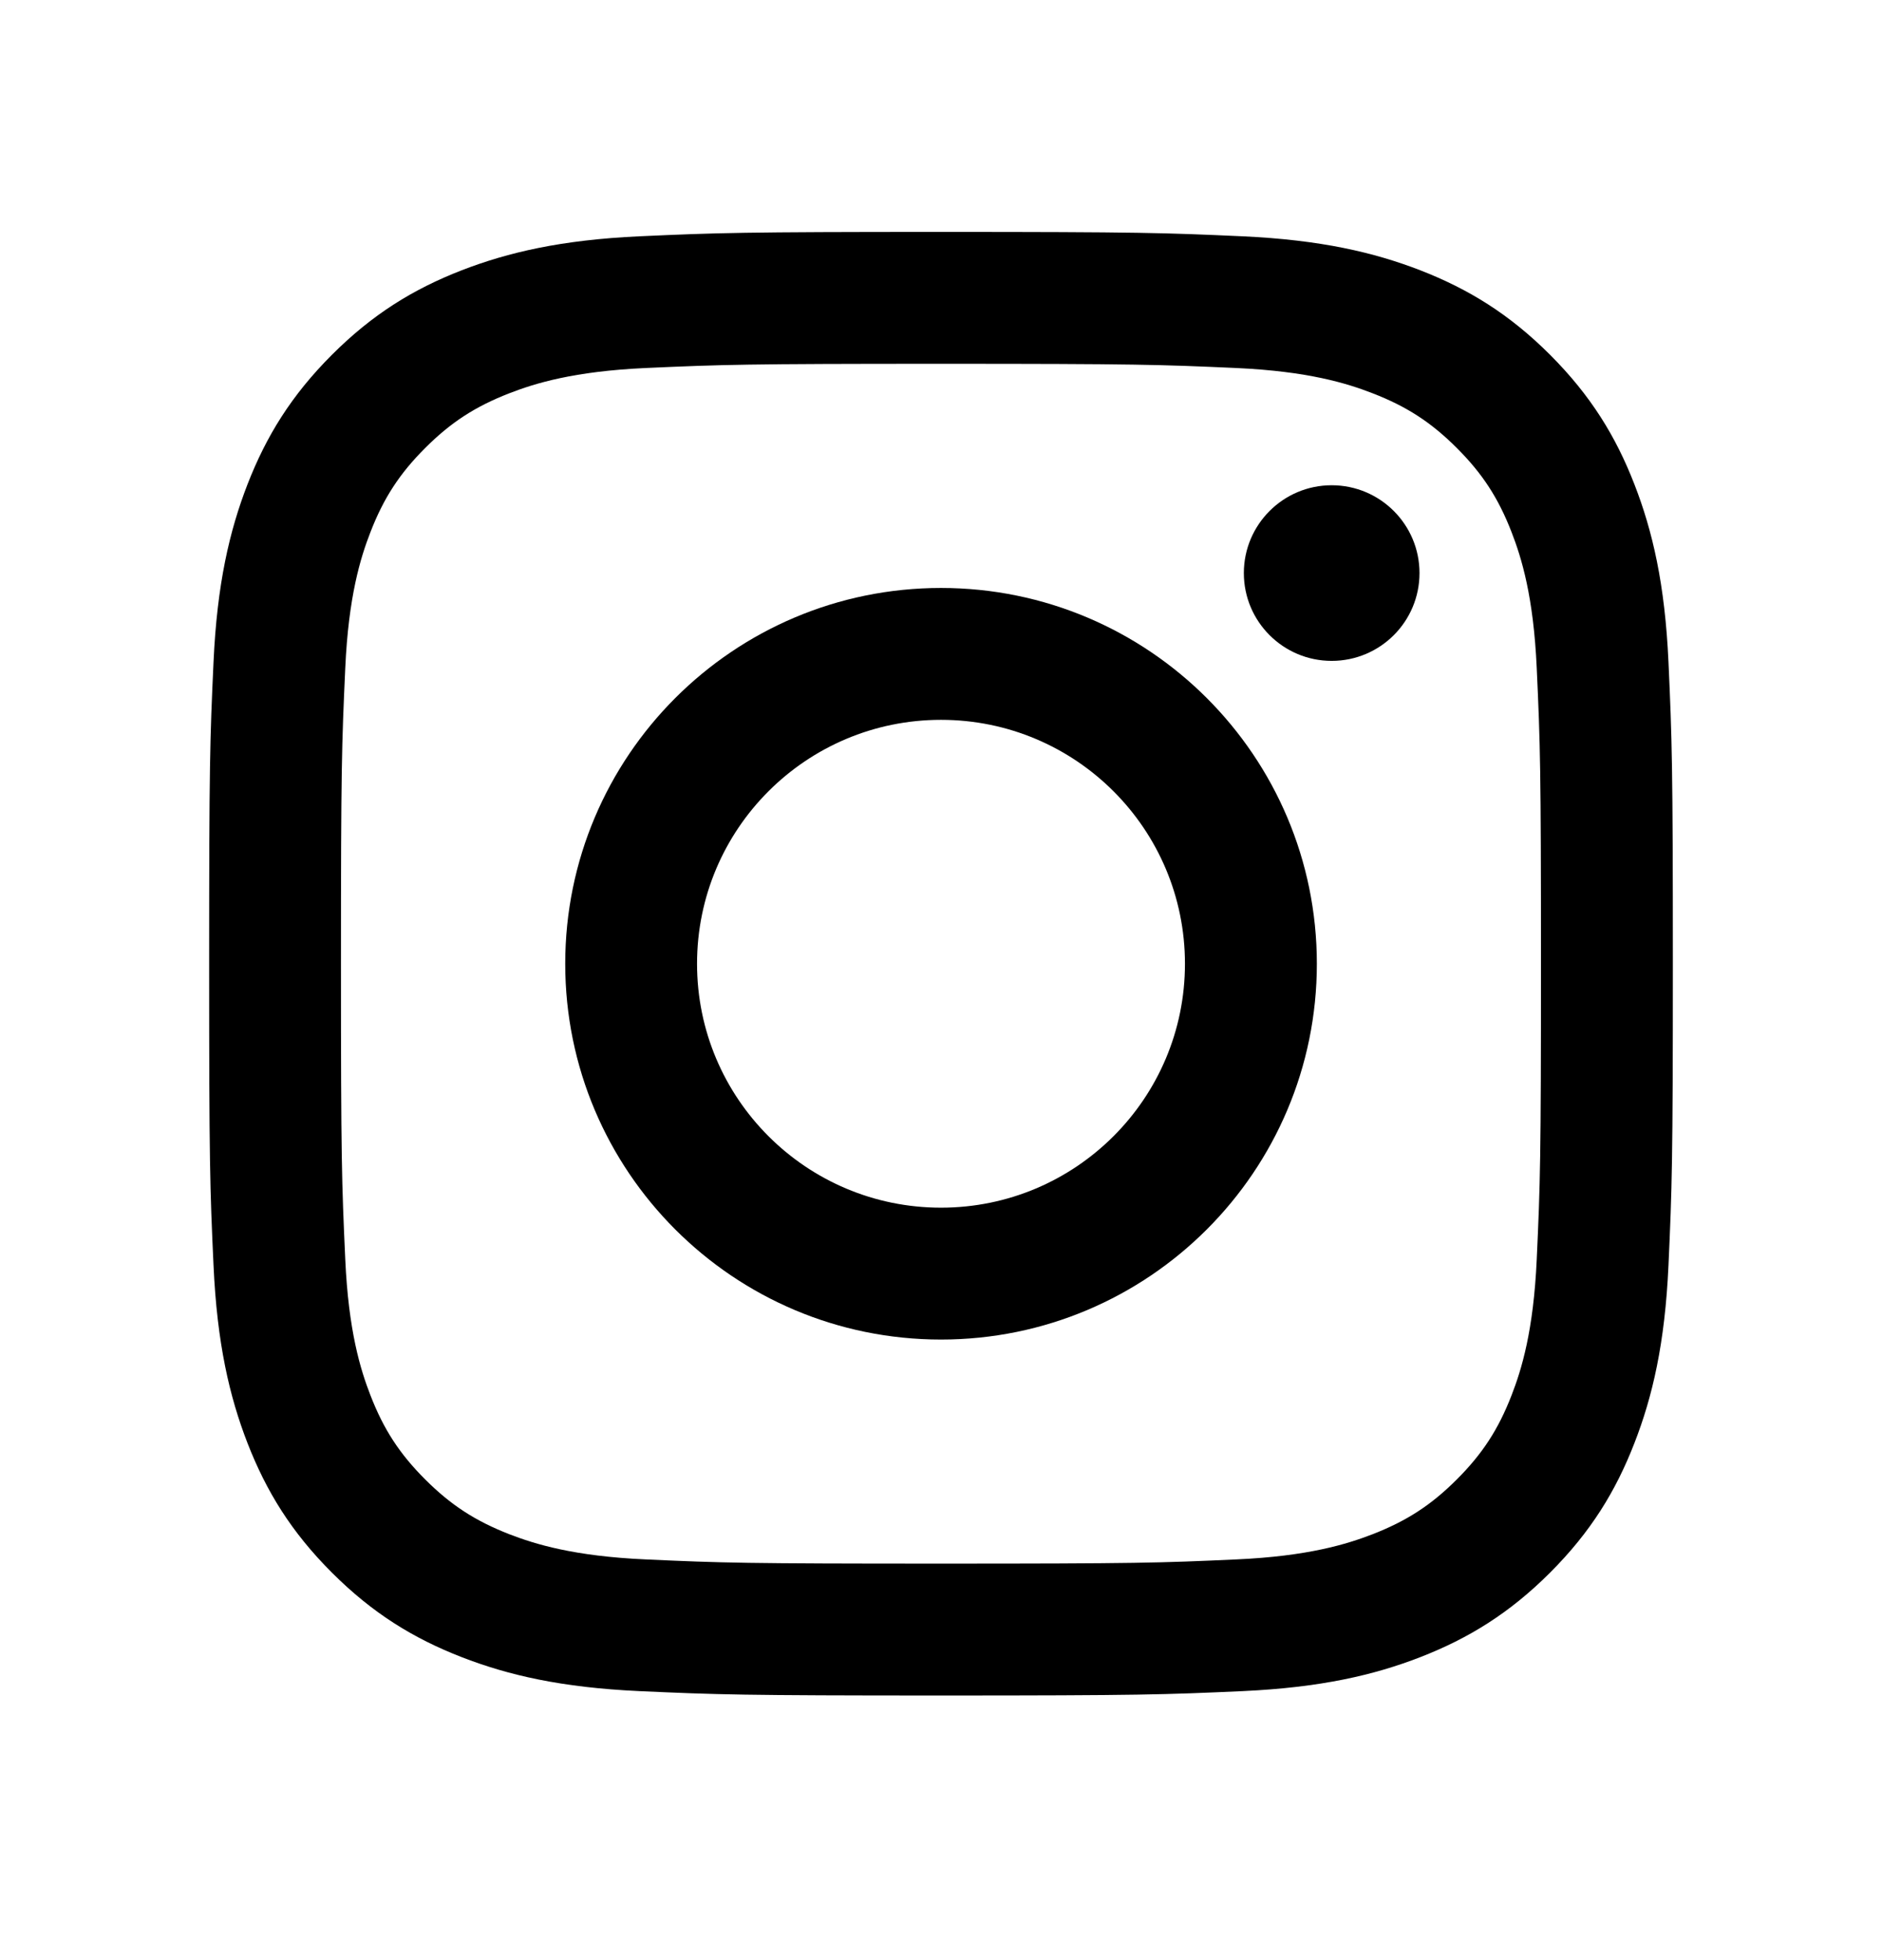 <svg width="24" height="25" viewBox="0 0 24 25" fill="none" xmlns="http://www.w3.org/2000/svg">
<path fill-rule="evenodd" clip-rule="evenodd" d="M12 7.499C9.353 7.499 7.208 9.645 7.208 12.292C7.208 14.939 9.353 17.085 12 17.085C14.647 17.085 16.793 14.939 16.793 12.292C16.793 9.645 14.647 7.499 12 7.499ZM12 15.403C10.282 15.403 8.889 14.01 8.889 12.292C8.889 10.573 10.282 9.181 12 9.181C13.718 9.181 15.111 10.573 15.111 12.292C15.111 14.01 13.718 15.403 12 15.403Z" fill="black"/>
<path d="M16.982 8.429C17.601 8.429 18.102 7.928 18.102 7.309C18.102 6.691 17.601 6.189 16.982 6.189C16.364 6.189 15.862 6.691 15.862 7.309C15.862 7.928 16.364 8.429 16.982 8.429Z" fill="black"/>
<path fill-rule="evenodd" clip-rule="evenodd" d="M12 2.958C9.465 2.958 9.147 2.969 8.152 3.014C7.158 3.06 6.48 3.218 5.886 3.448C5.272 3.687 4.752 4.006 4.233 4.525C3.714 5.044 3.395 5.564 3.156 6.178C2.926 6.772 2.768 7.45 2.723 8.443C2.677 9.439 2.667 9.757 2.667 12.292C2.667 14.826 2.677 15.144 2.723 16.14C2.768 17.133 2.926 17.812 3.156 18.405C3.395 19.019 3.714 19.54 4.233 20.058C4.752 20.577 5.272 20.896 5.886 21.135C6.48 21.366 7.158 21.523 8.152 21.569C9.147 21.614 9.465 21.625 12 21.625C14.535 21.625 14.852 21.614 15.848 21.569C16.841 21.523 17.52 21.366 18.114 21.135C18.727 20.896 19.248 20.577 19.767 20.058C20.285 19.54 20.605 19.019 20.843 18.405C21.074 17.812 21.232 17.133 21.277 16.14C21.322 15.144 21.333 14.826 21.333 12.292C21.333 9.757 21.322 9.439 21.277 8.443C21.232 7.45 21.074 6.772 20.843 6.178C20.605 5.564 20.285 5.044 19.767 4.525C19.248 4.006 18.727 3.687 18.114 3.448C17.52 3.218 16.841 3.06 15.848 3.014C14.852 2.969 14.535 2.958 12 2.958ZM12 4.64C14.492 4.64 14.787 4.65 15.771 4.694C16.681 4.736 17.175 4.888 17.504 5.016C17.94 5.185 18.251 5.387 18.578 5.714C18.904 6.04 19.107 6.351 19.276 6.787C19.404 7.116 19.556 7.61 19.597 8.52C19.642 9.504 19.651 9.8 19.651 12.292C19.651 14.784 19.642 15.079 19.597 16.063C19.556 16.973 19.404 17.467 19.276 17.796C19.107 18.232 18.904 18.543 18.578 18.869C18.251 19.196 17.94 19.398 17.504 19.568C17.175 19.695 16.681 19.848 15.771 19.889C14.787 19.934 14.492 19.943 12 19.943C9.508 19.943 9.212 19.934 8.229 19.889C7.319 19.848 6.824 19.695 6.495 19.568C6.06 19.398 5.749 19.196 5.422 18.869C5.096 18.543 4.893 18.232 4.724 17.796C4.596 17.467 4.444 16.973 4.403 16.063C4.358 15.079 4.348 14.784 4.348 12.292C4.348 9.8 4.358 9.504 4.403 8.52C4.444 7.61 4.596 7.116 4.724 6.787C4.893 6.351 5.096 6.04 5.422 5.714C5.749 5.387 6.06 5.185 6.495 5.016C6.824 4.888 7.319 4.736 8.228 4.694C9.213 4.65 9.508 4.64 12 4.64Z" fill="black"/>
</svg>
